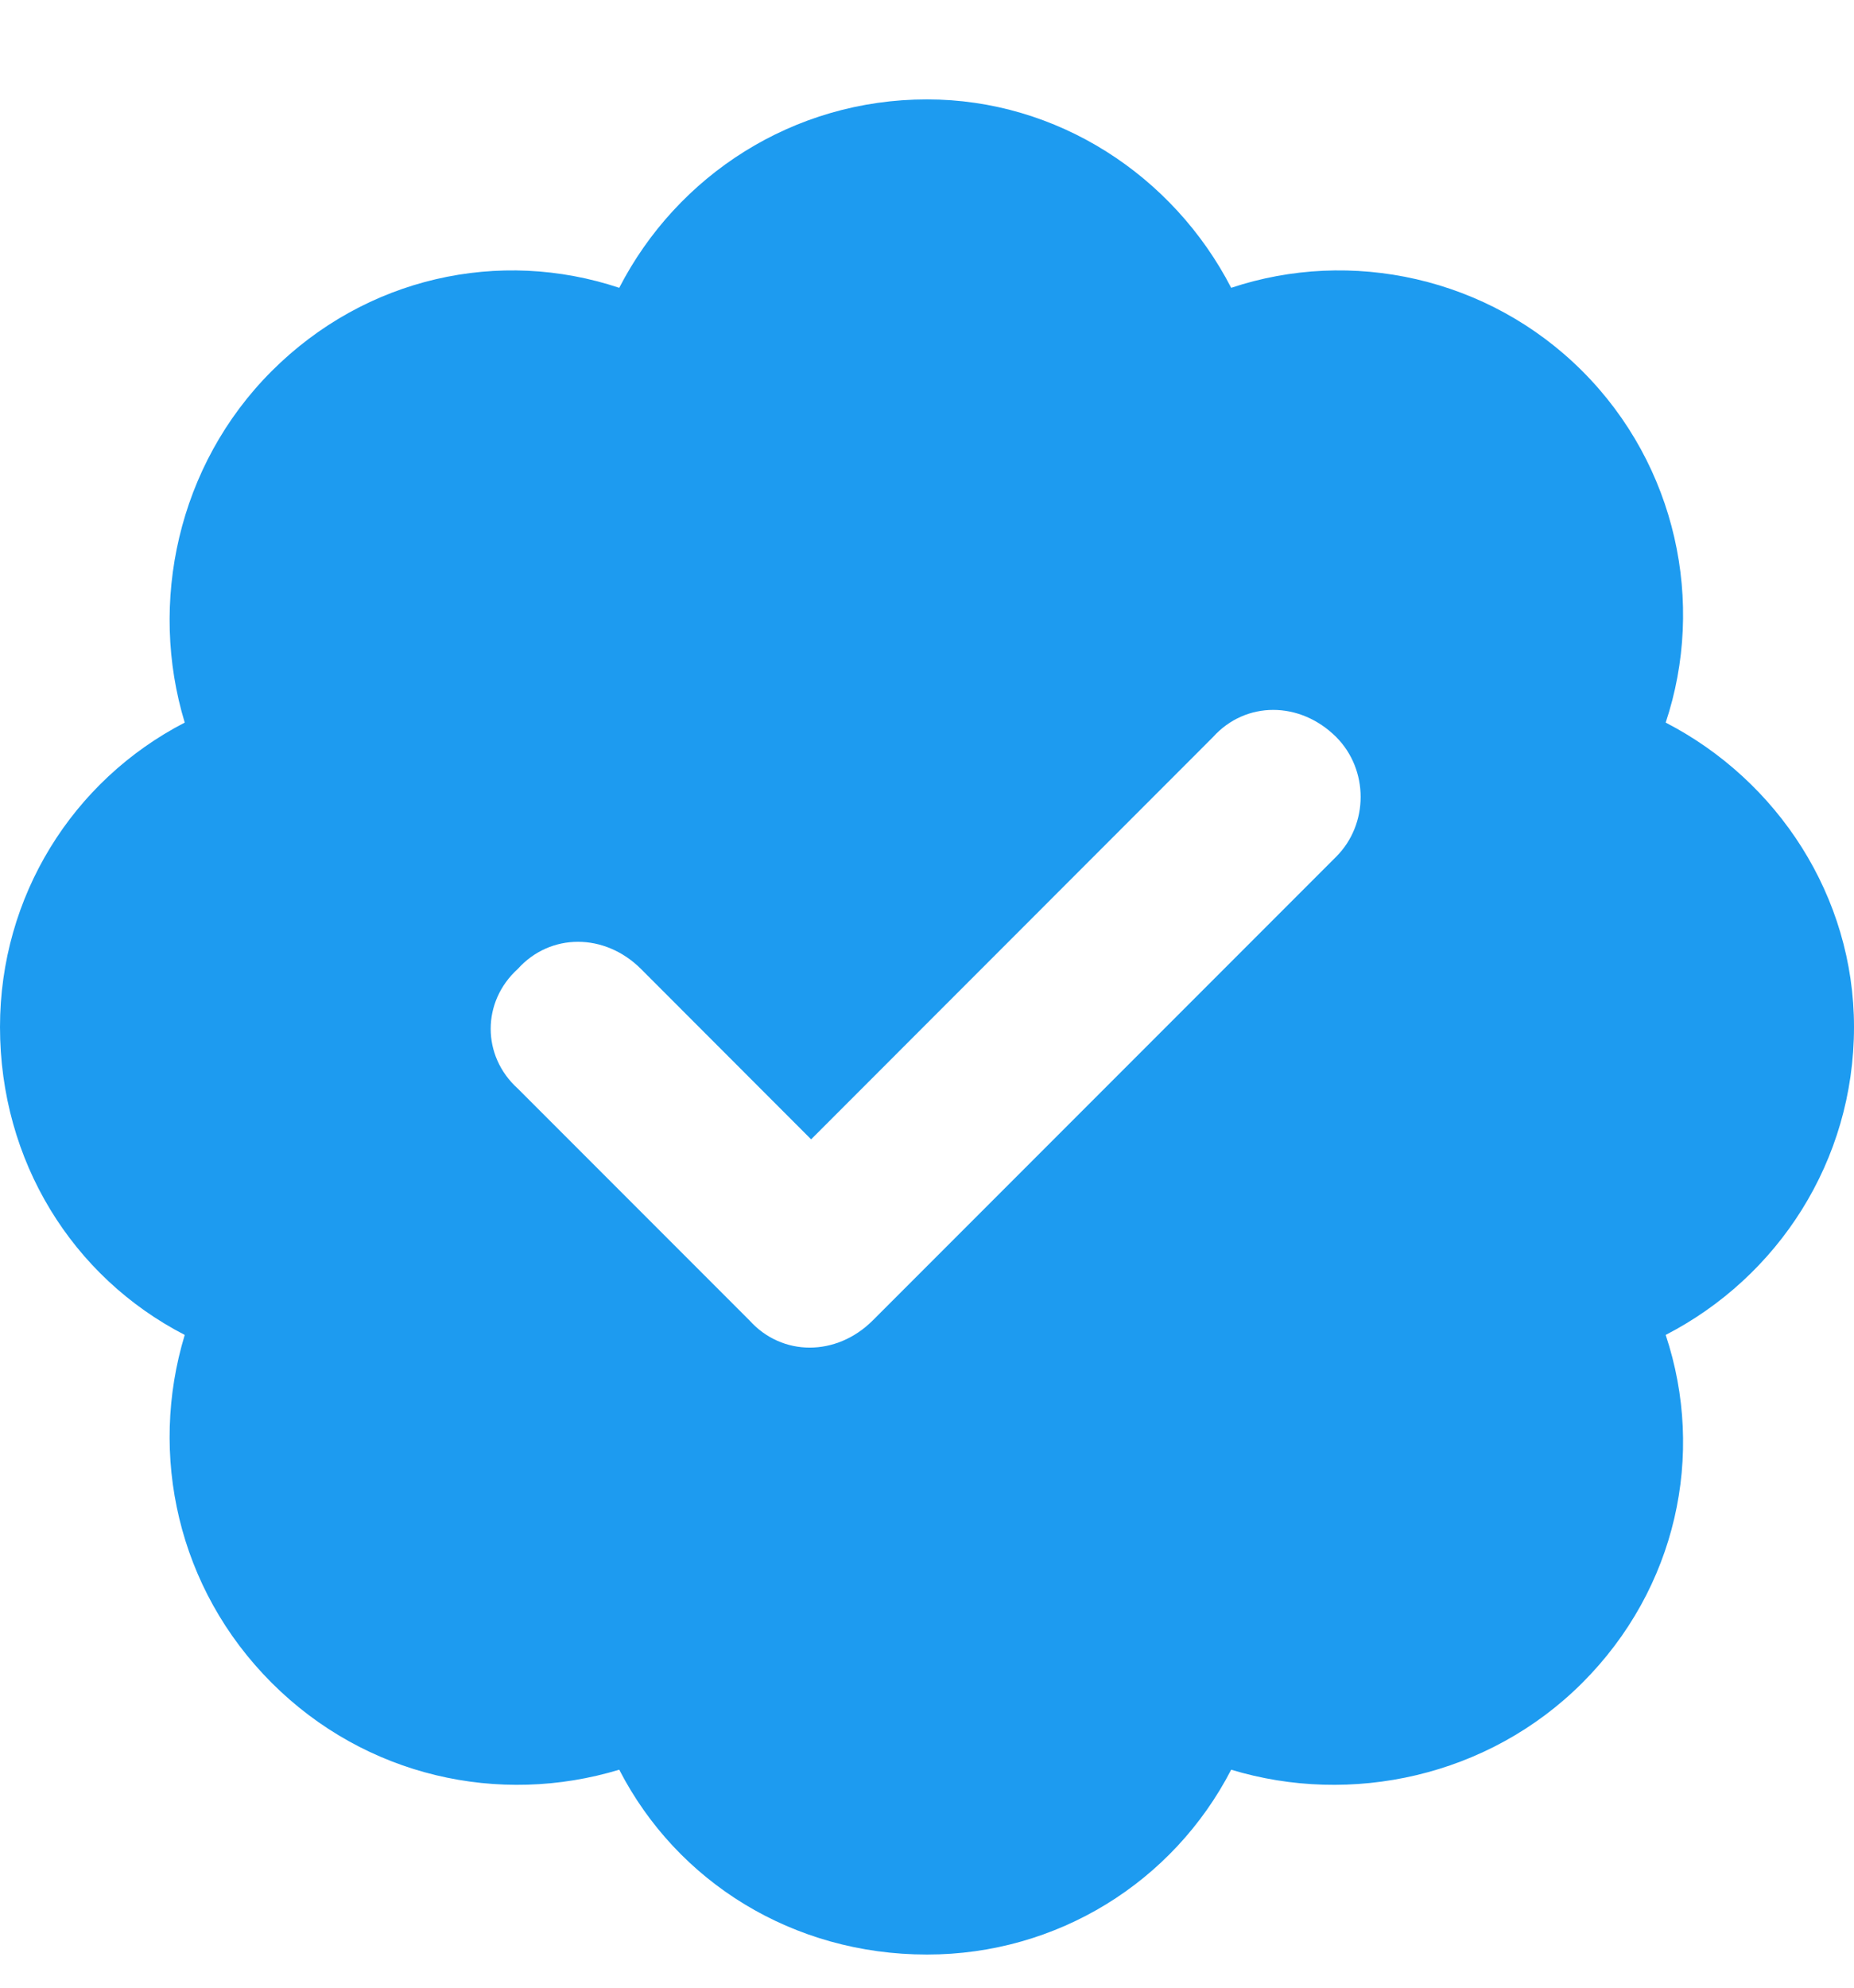 <svg width="14" height="15" viewBox="0 0 14 15" fill="none" xmlns="http://www.w3.org/2000/svg">
<path d="M7 0.75C7.984 0.75 8.859 1.324 9.297 2.172C10.199 1.871 11.238 2.09 11.949 2.801C12.66 3.512 12.879 4.551 12.578 5.453C13.426 5.891 14 6.766 14 7.75C14 8.762 13.426 9.637 12.578 10.074C12.879 10.977 12.66 11.988 11.949 12.699C11.238 13.41 10.199 13.629 9.297 13.355C8.859 14.203 7.984 14.75 7 14.75C5.988 14.75 5.113 14.203 4.676 13.355C3.773 13.629 2.762 13.41 2.051 12.699C1.34 11.988 1.121 10.977 1.395 10.074C0.547 9.637 0 8.762 0 7.75C0 6.766 0.547 5.891 1.395 5.453C1.121 4.551 1.34 3.512 2.051 2.801C2.762 2.09 3.773 1.871 4.676 2.172C5.113 1.324 5.988 0.75 7 0.75ZM10.09 6.465C10.336 6.219 10.336 5.809 10.09 5.562C9.816 5.289 9.406 5.289 9.16 5.562L6.125 8.598L4.84 7.312C4.566 7.039 4.156 7.039 3.91 7.312C3.637 7.559 3.637 7.969 3.91 8.215L5.66 9.965C5.906 10.238 6.316 10.238 6.59 9.965L10.09 6.465Z" fill="#1D9BF0"/>
</svg>
